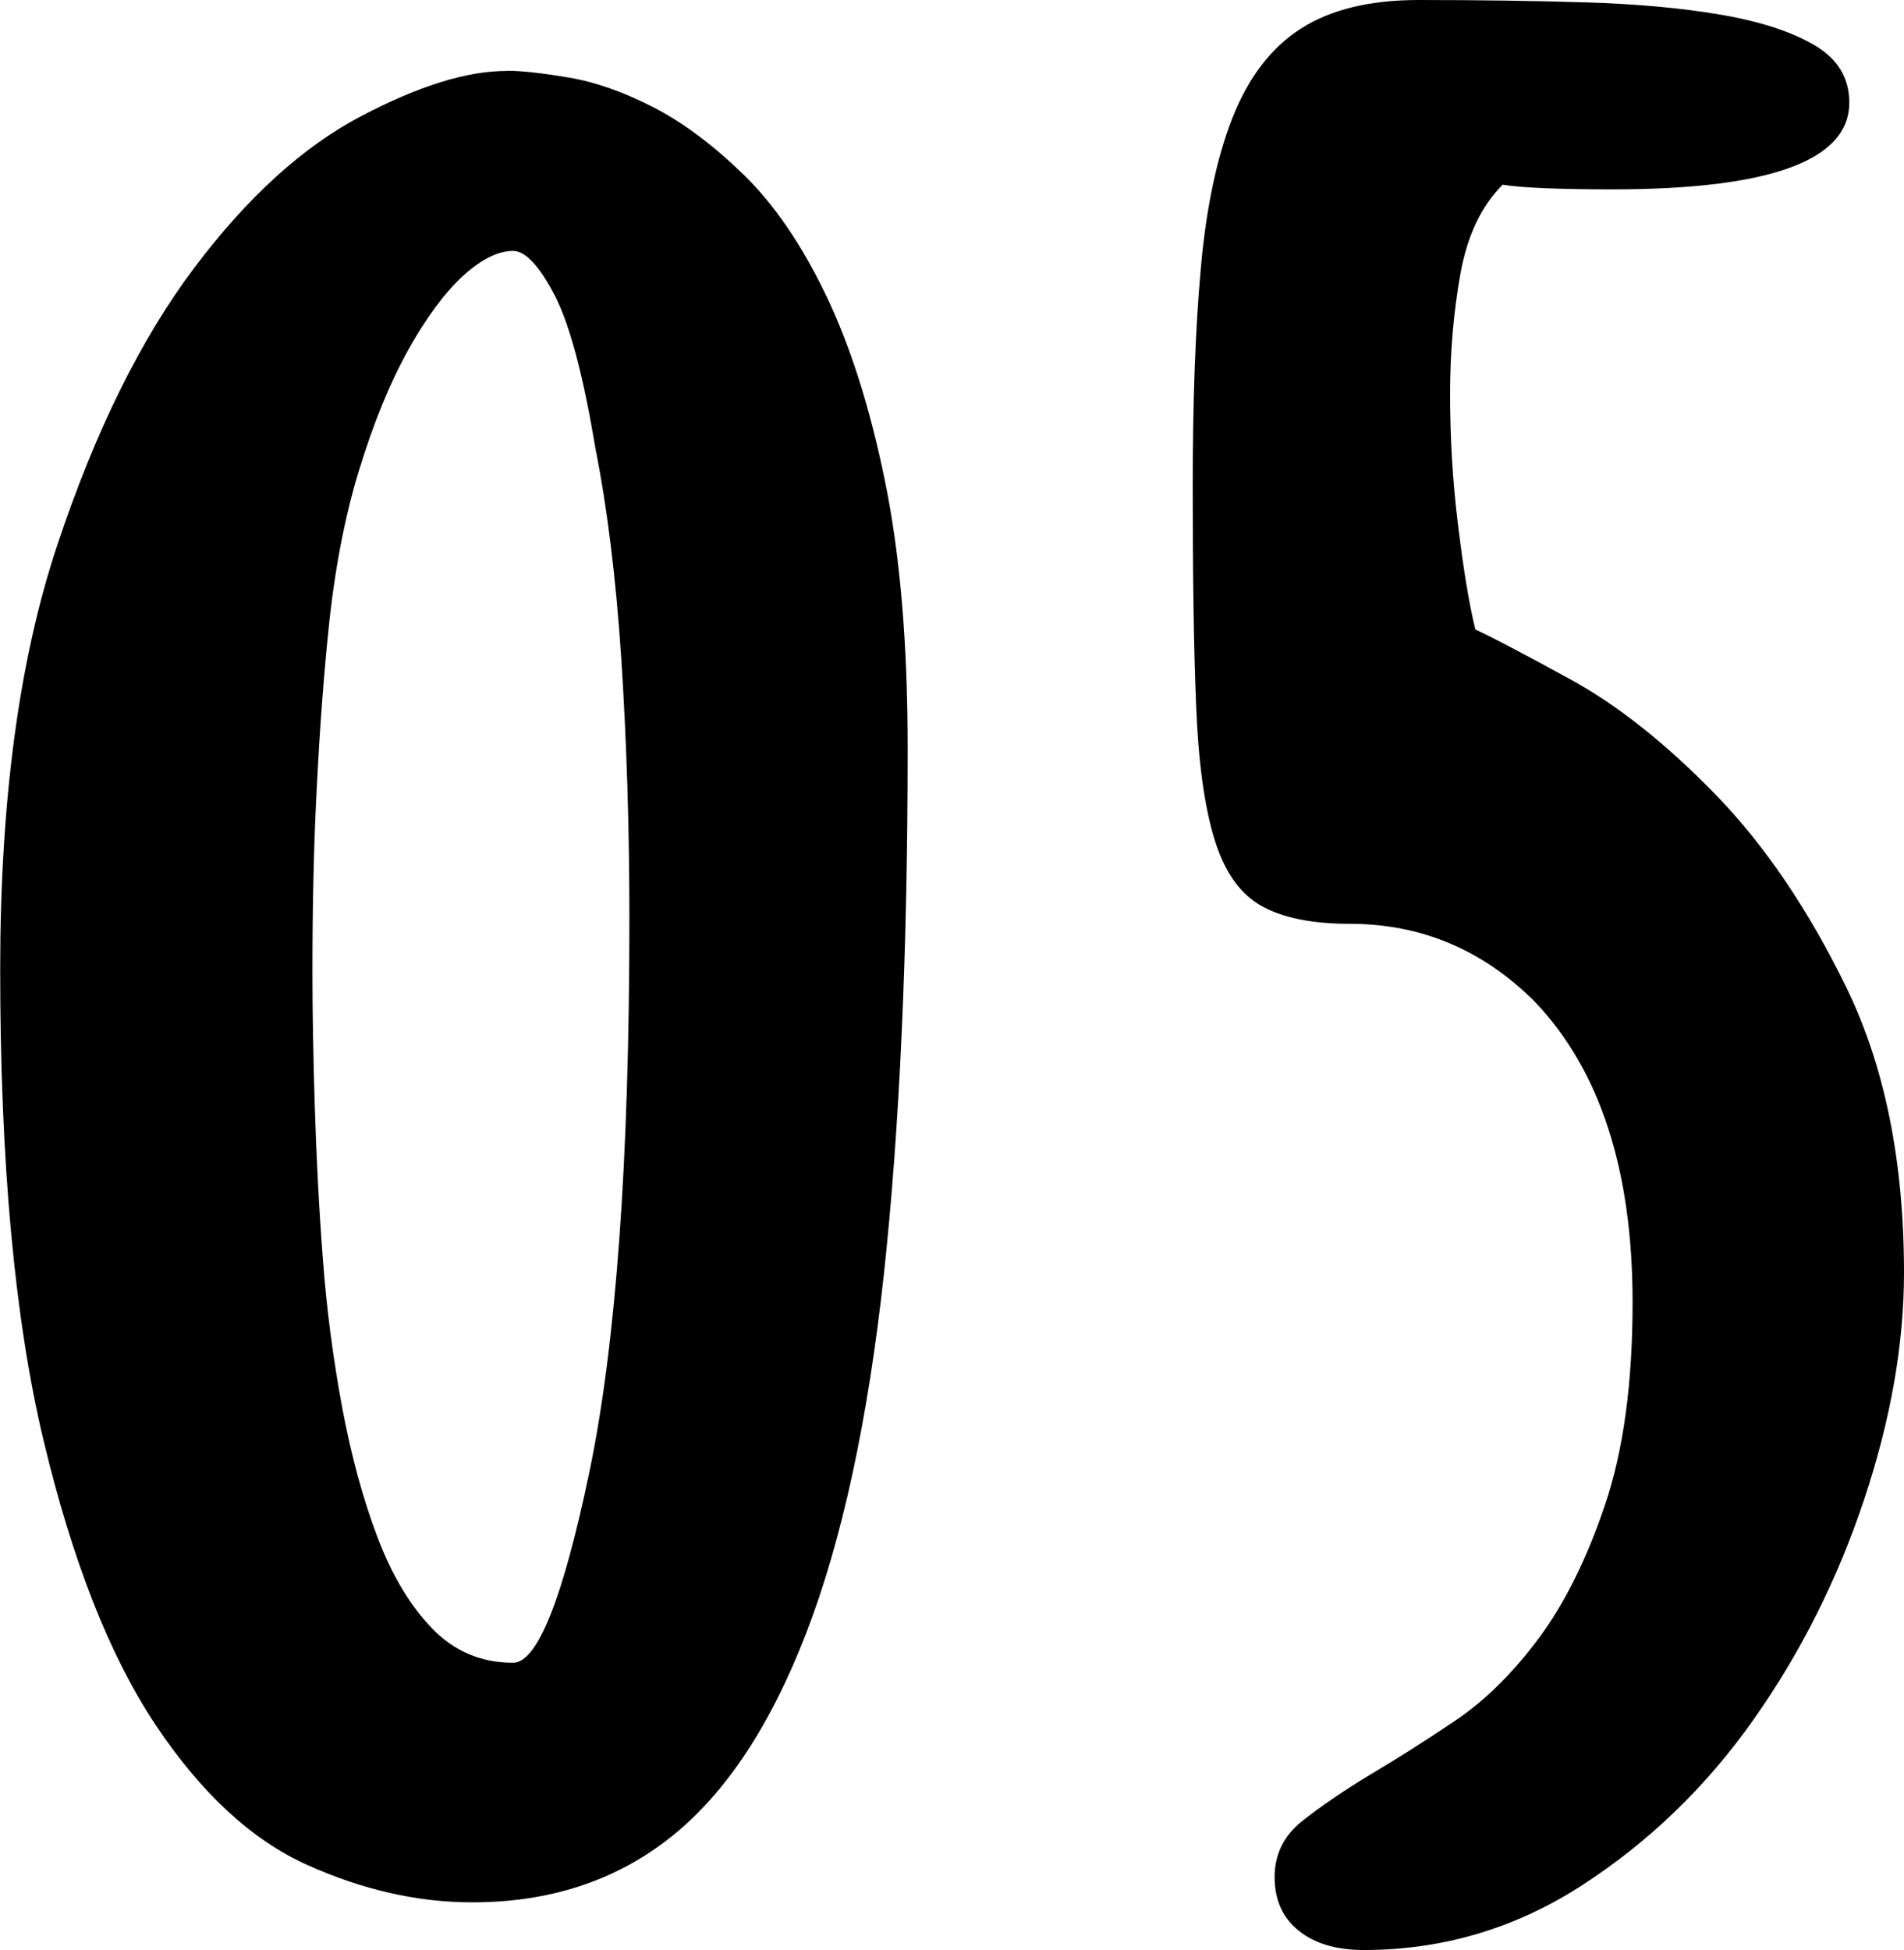 <?xml version="1.0" encoding="UTF-8"?><svg id="_レイヤー_2" xmlns="http://www.w3.org/2000/svg" viewBox="0 0 97.44 99.78"><defs><style>.cls-1{stroke-width:0px;}</style></defs><g id="_レイヤー_1-2"><path class="cls-1" d="m25.91,3.62c.78,0,1.85.12,3.21.35,1.36.23,2.8.74,4.32,1.52,1.52.78,3.05,1.93,4.61,3.44,1.56,1.52,2.96,3.56,4.2,6.13,1.24,2.57,2.26,5.74,3.03,9.51.78,3.77,1.17,8.34,1.17,13.71,0,10.5-.41,19.49-1.22,26.96-.82,7.47-2.14,13.58-3.97,18.32-1.83,4.75-4.14,8.23-6.94,10.45-2.8,2.22-6.18,3.33-10.15,3.33-2.8,0-5.62-.64-8.46-1.92-2.84-1.28-5.43-3.68-7.76-7.18-2.33-3.5-4.24-8.34-5.72-14.53-1.48-6.19-2.22-14.22-2.22-24.1,0-8.64.97-15.87,2.92-21.71,1.94-5.84,4.28-10.56,7-14.18,2.72-3.62,5.56-6.2,8.52-7.76,2.96-1.56,5.44-2.33,7.47-2.33Zm.35,81.46c1.24,0,2.55-3.27,3.91-9.8,1.36-6.54,2.04-15.95,2.04-28.24,0-4.67-.14-9.08-.41-13.25-.27-4.16-.72-7.8-1.34-10.91-.62-3.73-1.32-6.34-2.1-7.82-.78-1.48-1.48-2.22-2.1-2.22-.78,0-1.63.43-2.57,1.28-.93.86-1.87,2.12-2.8,3.79-.93,1.67-1.77,3.72-2.51,6.13-.74,2.41-1.27,5.17-1.58,8.29-.23,2.26-.43,4.86-.58,7.82-.16,2.96-.23,6.15-.23,9.57,0,2.02.04,4.32.12,6.89.08,2.57.21,5.16.41,7.76.19,2.61.53,5.15.99,7.64.47,2.49,1.07,4.71,1.81,6.65.74,1.95,1.67,3.5,2.8,4.67,1.13,1.17,2.51,1.75,4.14,1.75Z"/><path class="cls-1" d="m75.5,32.21c.86.39,2.49,1.25,4.9,2.57,2.41,1.32,4.88,3.29,7.41,5.89,2.53,2.61,4.76,5.91,6.71,9.92,1.94,4.01,2.92,8.85,2.92,14.53,0,3.66-.68,7.53-2.04,11.61-1.36,4.08-3.25,7.84-5.66,11.26-2.41,3.42-5.33,6.24-8.75,8.46-3.42,2.22-7.16,3.33-11.2,3.33-1.4,0-2.51-.33-3.33-.99-.82-.66-1.23-1.58-1.23-2.74s.47-2.12,1.4-2.86c.93-.74,2.1-1.54,3.5-2.39,1.32-.78,2.76-1.69,4.32-2.74,1.56-1.05,2.99-2.47,4.32-4.26,1.32-1.79,2.45-4.06,3.38-6.83.93-2.76,1.4-6.2,1.4-10.33,0-6.77-1.67-11.9-5.02-15.4-2.65-2.64-5.8-3.97-9.45-3.97-1.95,0-3.46-.31-4.55-.93-1.09-.62-1.89-1.77-2.39-3.44-.51-1.67-.82-3.97-.93-6.89-.12-2.92-.17-6.63-.17-11.15,0-4.28.13-7.97.41-11.09.27-3.11.82-5.7,1.63-7.76.82-2.06,1.98-3.58,3.5-4.55,1.52-.97,3.52-1.46,6.01-1.46,3.03,0,5.87.04,8.52.12,2.64.08,4.98.29,7,.64,2.02.35,3.62.88,4.78,1.57,1.17.7,1.75,1.67,1.75,2.92,0,2.96-4.05,4.44-12.14,4.44-1.32,0-2.47-.02-3.44-.06-.97-.04-1.69-.1-2.16-.18-1.09,1.09-1.81,2.61-2.16,4.55-.35,1.95-.53,4.01-.53,6.18s.13,4.49.41,6.71c.27,2.22.56,3.99.88,5.31Z"/></g></svg>